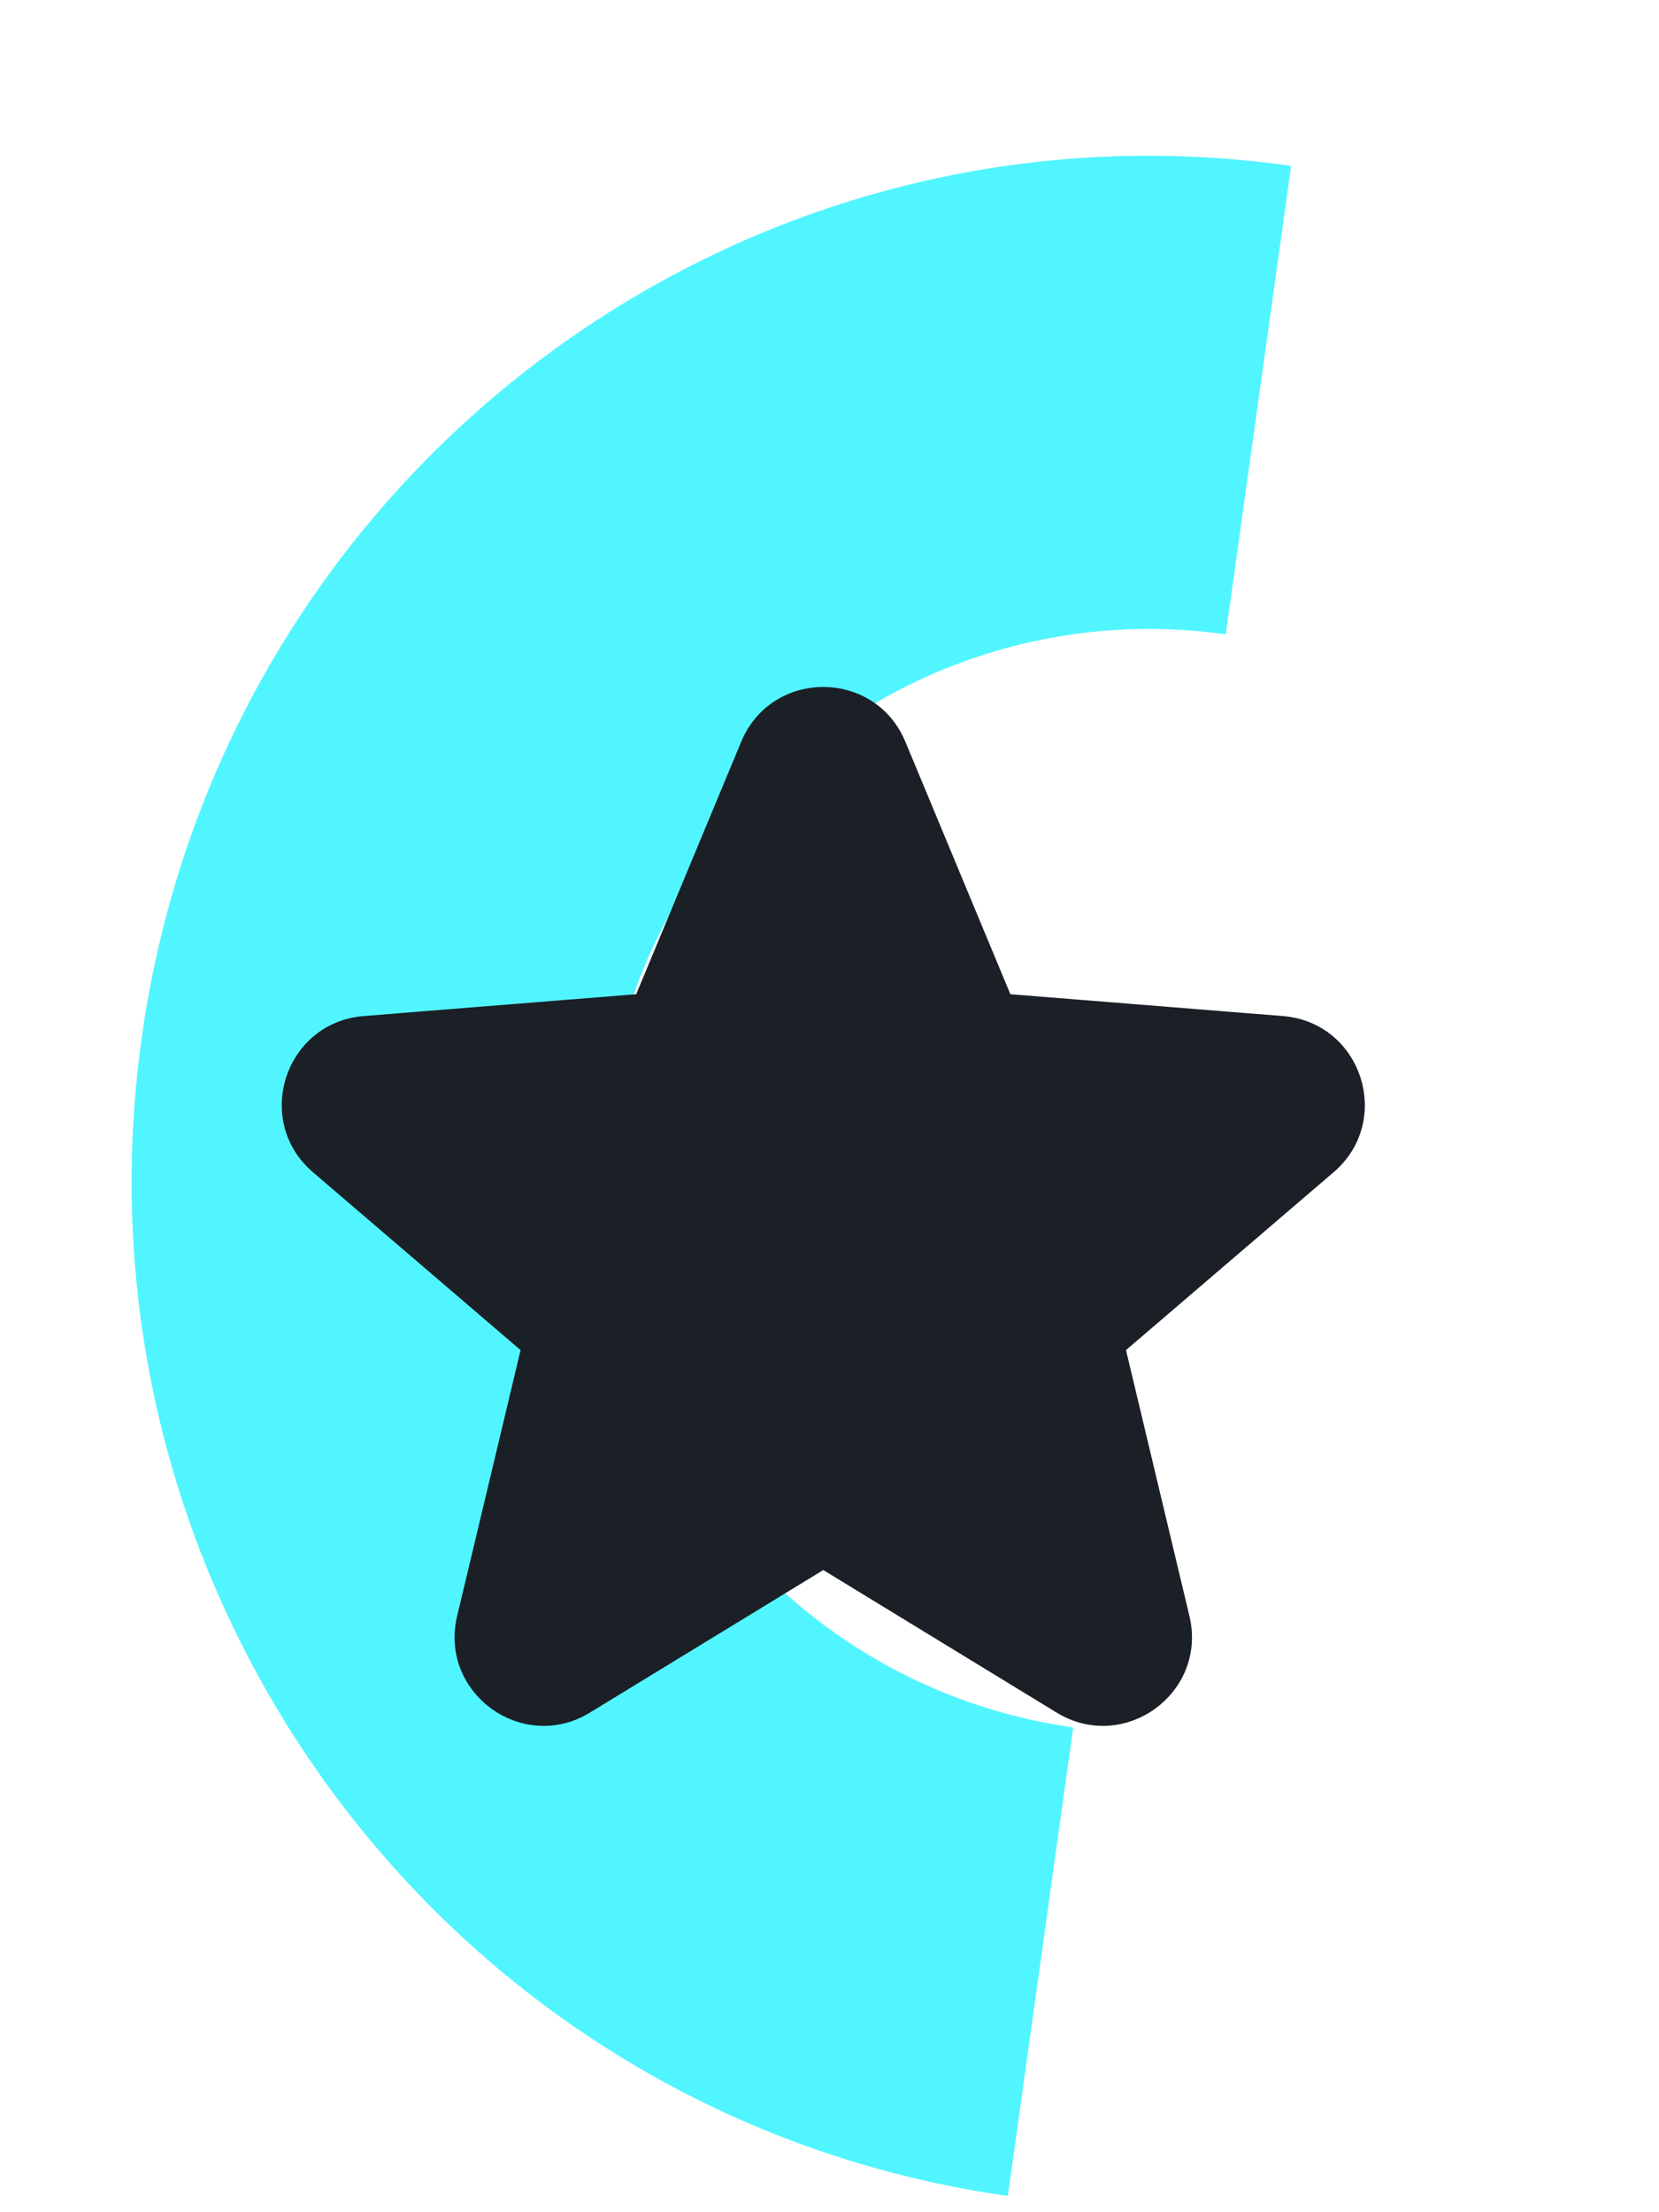 <svg width="84" height="112" viewBox="0 0 84 112" fill="none" xmlns="http://www.w3.org/2000/svg">
<path fill-rule="evenodd" clip-rule="evenodd" d="M65.373 8.398C65.372 8.398 65.371 8.398 65.371 8.398C37.189 4.409 11.133 24.183 7.172 52.564C3.212 80.945 22.846 107.187 51.028 111.175C51.029 111.175 51.029 111.176 51.03 111.176L54.34 87.458C39.166 85.309 28.595 71.18 30.727 55.898C32.86 40.616 46.889 29.969 62.063 32.116L65.373 8.398Z" fill="#51F5FF"/>
<path d="M45.379 37.743C44.012 34.458 39.358 34.458 37.992 37.743L32.557 50.809L18.451 51.94C14.904 52.225 13.466 56.651 16.168 58.965L26.916 68.172L23.632 81.937C22.807 85.398 26.572 88.134 29.608 86.279L41.685 78.902L53.763 86.279C56.799 88.134 60.564 85.398 59.738 81.937L56.455 68.172L67.202 58.965C69.905 56.651 68.466 52.225 64.92 51.94L50.813 50.809L45.379 37.743Z" fill="#1B1F26" stroke="#1B1F26" stroke-linejoin="round"/>
</svg>
